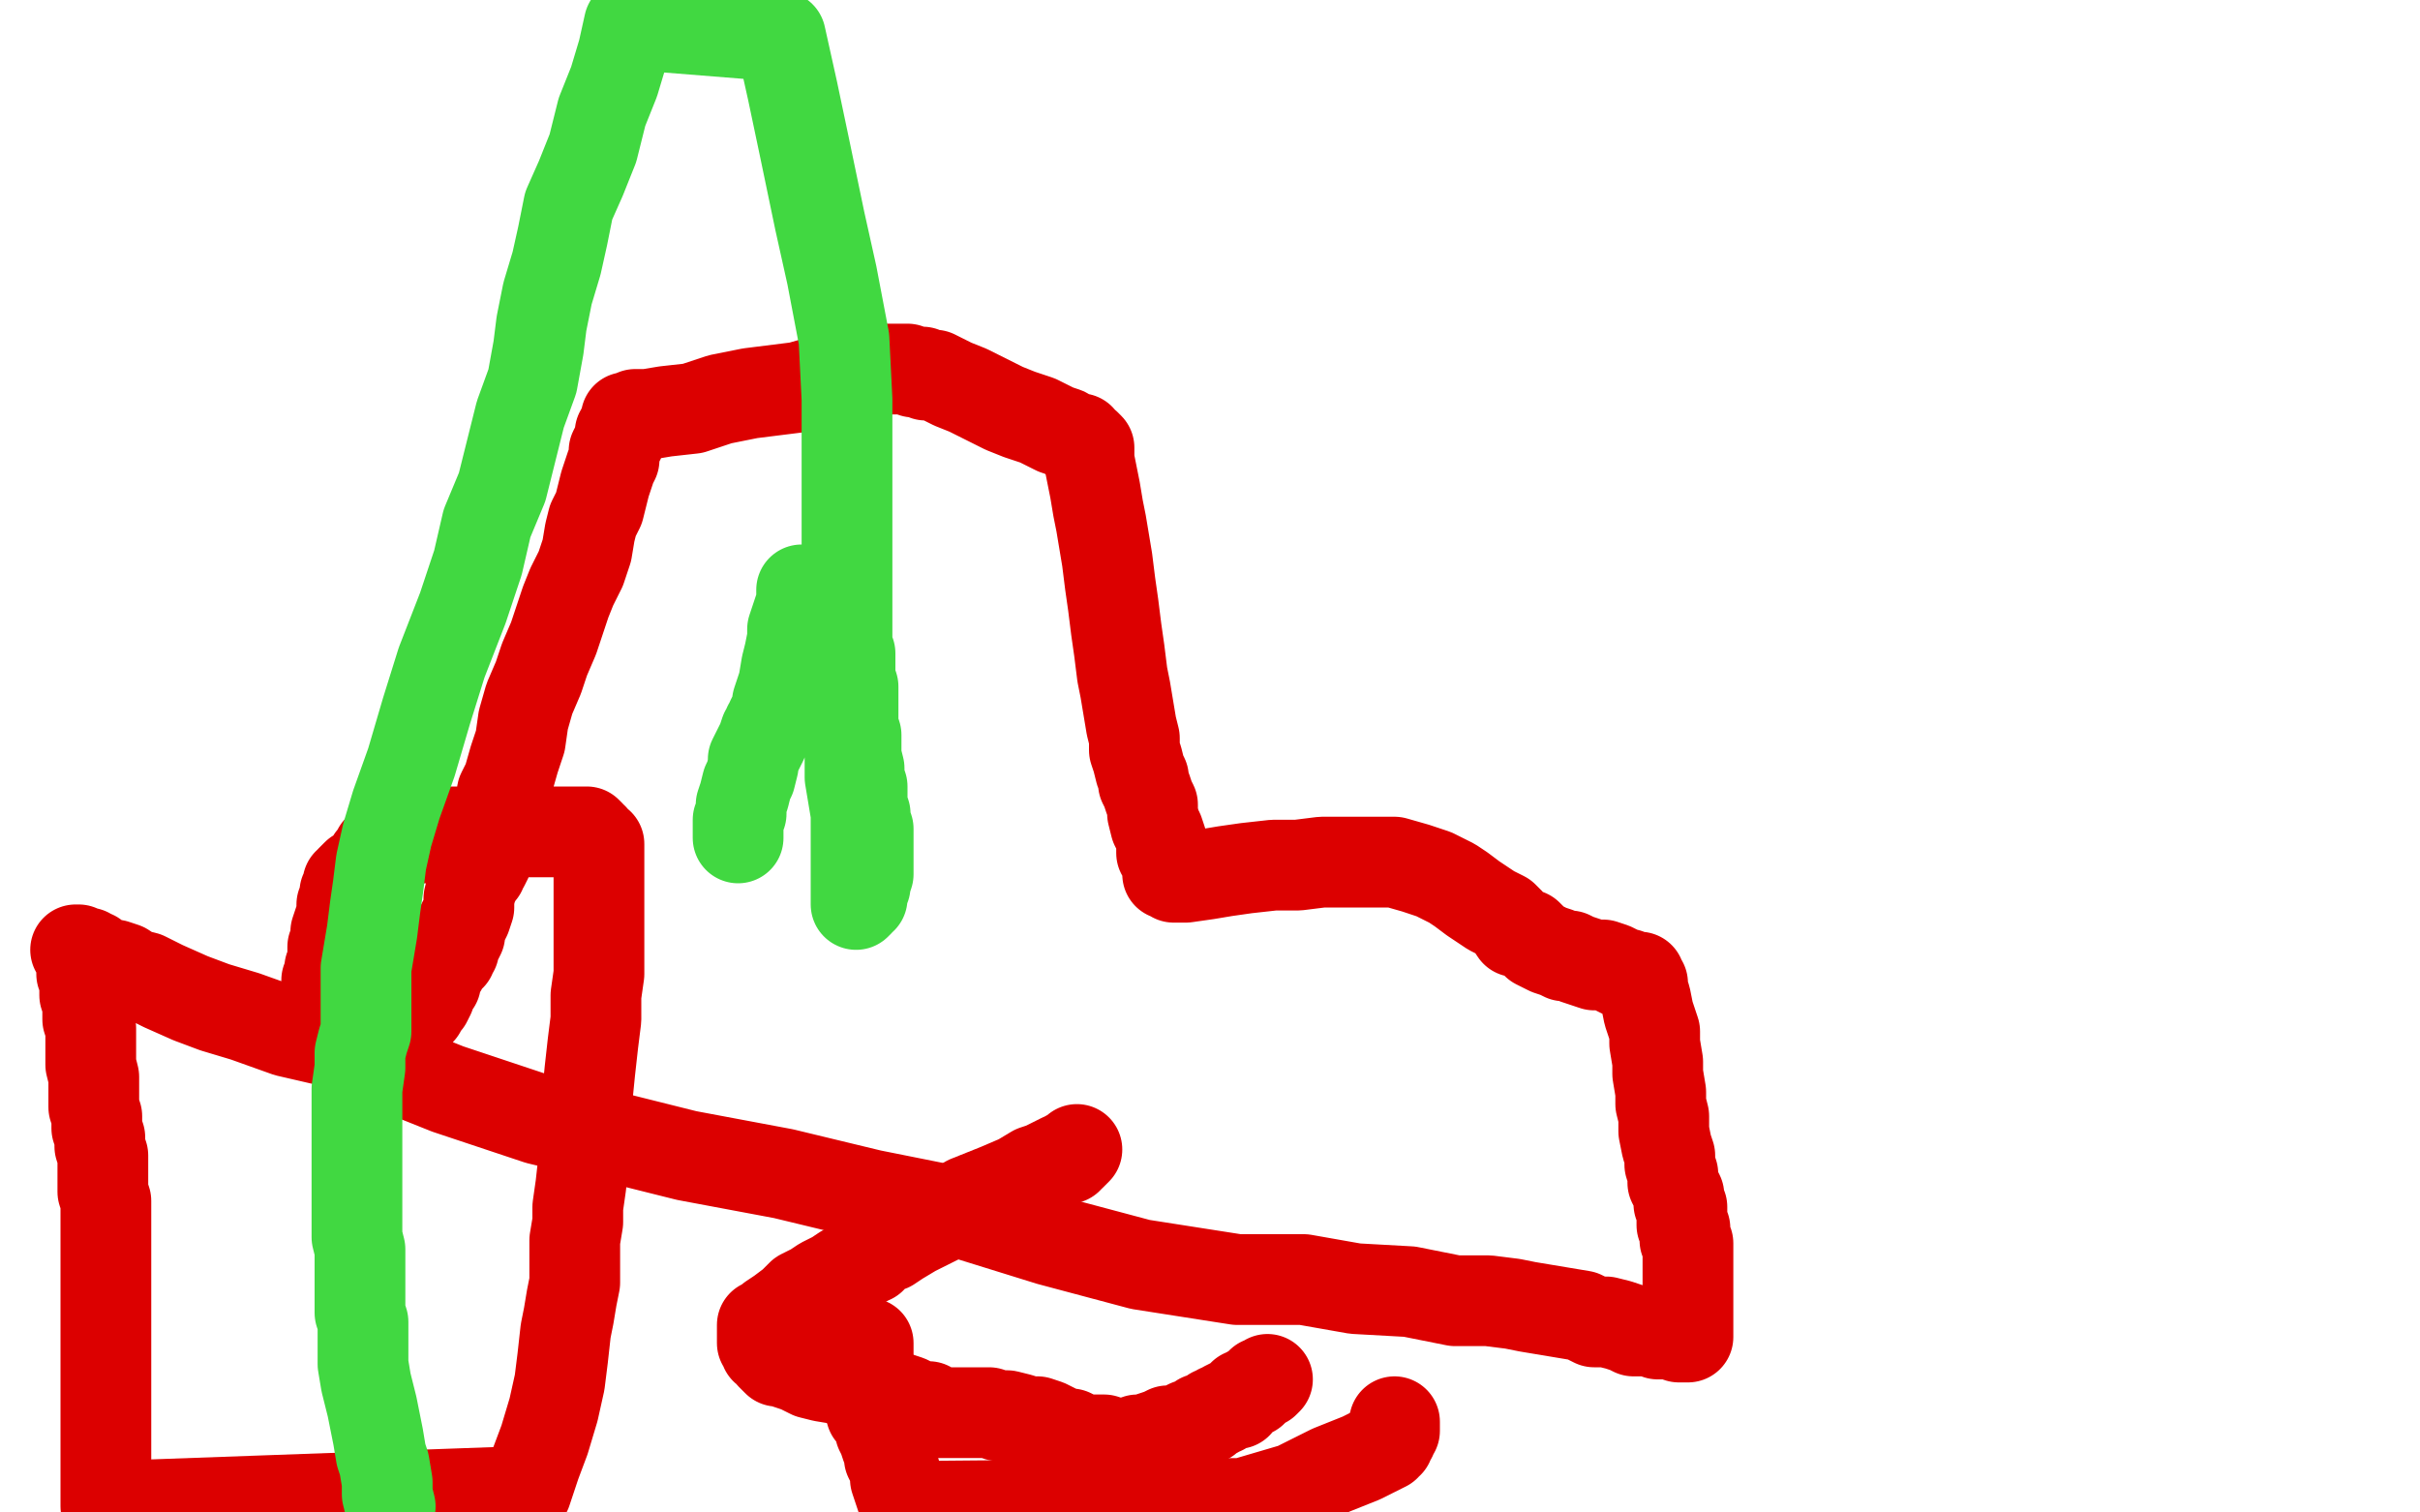 <?xml version="1.0" standalone="no"?>
<!DOCTYPE svg PUBLIC "-//W3C//DTD SVG 1.1//EN"
"http://www.w3.org/Graphics/SVG/1.1/DTD/svg11.dtd">

<svg width="800" height="500" version="1.1" xmlns="http://www.w3.org/2000/svg" xmlns:xlink="http://www.w3.org/1999/xlink" style="stroke-antialiasing: false"><desc>This SVG has been created on https://colorillo.com/</desc><rect x='0' y='0' width='800' height='500' style='fill: rgb(255,255,255); stroke-width:0' /><circle cx="265.5" cy="201.5" r="15" style="fill: #dc0000; stroke-antialiasing: false; stroke-antialias: 0; opacity: 1.0"/>
<polyline points="112,345 113,345 113,345 113,344 113,344 114,343 114,343 116,343 116,343 117,342 117,342 119,341 119,341 122,341 122,341 125,340 125,340 127,339 127,339 129,338 129,338 131,337 131,337 134,336 134,336 136,335 136,335 137,335 137,335 138,334 139,334 139,333 140,332 141,331 142,329 142,327 143,326 144,325 144,323 145,321 146,320 146,319 147,318 148,317 148,316 149,316 149,315 149,314 150,314 150,313 150,312 151,311 152,309 152,307 153,305 154,303 155,300 155,297 156,293 157,291 158,289 159,288 159,287 160,286 161,284 161,281 162,278 163,274 165,268 166,262 168,258 170,251 172,245 173,238 175,231 178,224 180,218 183,211 185,205 187,199 189,194 192,188 194,182 195,176 196,172 198,168 199,164 200,160 201,157 202,154 203,152 203,149 204,147 205,145 205,144 205,143 206,142 206,141 207,141 207,140 207,139 207,138 208,138 210,137 214,137 220,136 229,135 238,132 248,130 256,129 264,128 271,126 277,125 281,124 284,123 287,123 288,122 289,122 291,122 293,122 294,122 297,122 298,122 300,122 302,123 303,123 304,123 305,123 306,124 307,124 309,124 311,125 315,127 320,129 326,132 332,135 337,137 343,139 349,142 352,143 355,145 357,145 357,146 358,147 359,147 360,148 360,152 361,157 362,162 363,168 364,173 365,179 366,185 367,193 368,200 369,208 370,215 371,223 372,228 373,234 374,240 375,244 375,248 376,251 377,255 378,257 378,259 379,261 380,264 381,266 381,269 382,273 383,275 384,278 384,280 384,282 385,283 386,286 386,287 386,288 386,289 387,289 388,290 392,290 399,289 405,288 412,287 421,286 429,286 437,285 445,285 453,285 461,285 468,287 474,289 480,292 483,294 487,297 490,299 493,301 497,303 499,305 501,308 505,309 508,312 510,313 512,314 515,315 517,316 519,316 521,317 524,318 527,319 530,319 533,320 535,321 537,322 538,322 540,323 541,323 542,323 542,324 543,325 543,327 544,330 545,335 546,338 547,341 547,345 548,351 548,355 549,361 549,365 550,369 550,374 551,379 552,382 552,385 553,388 553,391 554,393 555,395 555,398 556,399 556,401 556,402 556,404 556,405 557,406 557,408 557,410 558,411 558,414 558,415 558,417 558,419 558,422 558,424 558,427 558,429 558,432 558,434 558,436 558,438 558,440 558,441 558,442 557,442 556,442 555,442 555,441 554,441 553,441 552,441 551,441 549,441 548,441 546,440 544,440 542,440 540,440 538,439 535,438 531,437 529,437 527,437 525,436 523,435 517,434 511,433 505,432 500,431 492,430 481,430 466,427 448,426 431,423 409,423 377,418 347,410 318,401 288,395 259,388 227,382 203,376 178,370 148,360 123,350 108,344 95,341 81,336 71,333 63,330 54,326 48,323 44,322 41,320 38,319 36,319 34,318 32,317 31,317 31,316 30,316 29,315 28,315 27,315 26,315 26,314 25,314 26,314 26,315 27,315 27,317 27,320 27,322 28,324 28,326 28,329 29,332 29,335 29,337 30,340 30,344 30,347 30,352 31,356 31,359 31,362 31,366 32,369 32,373 33,376 33,379 34,382 34,385 34,388 34,391 34,394 35,397 35,400 35,403 35,407 35,410 35,413 35,416 35,419 35,422 35,424 35,427 35,429 35,431 35,433 35,435 35,437 35,439 35,442 35,445 35,448 35,450 35,453 35,455 35,458 35,461 35,464 35,467 35,471 35,475 35,479 35,484 35,487 35,490 35,493 35,498 174,493 177,484 180,476 183,466 185,457 186,449 187,440 188,435 189,429 190,424 190,419 190,414 190,410 191,404 191,399 192,392 193,383 193,373 194,364 195,354 196,345 197,337 197,329 198,322 198,316 198,310 198,304 198,297 198,292 198,289 198,286 198,284 198,283 198,282 198,281 198,280 198,279 197,279 196,278 196,277 195,277 195,276 194,275 193,275 192,275 190,275 184,275 178,275 172,275 167,276 161,276 158,276 156,276 154,275 151,275 150,275 149,275 148,275 147,275 146,275 145,276 144,276 142,277 141,277 139,277 137,277 135,278 132,279 129,279 127,280 126,281 125,281 125,282 124,283 123,284 122,286 121,287 120,288 119,289 118,289 117,290 116,291 116,292 115,292 115,293 115,294 114,295 114,296 114,297 113,299 113,302 112,305 111,308 111,311 110,313 110,316 110,318 109,320 109,322 109,323 108,324 108,325" style="fill: none; stroke: #dc0000; stroke-width: 30; stroke-linejoin: round; stroke-linecap: round; stroke-antialiasing: false; stroke-antialias: 0; opacity: 1.0"/>
<polyline points="287,444 287,446 287,446 287,448 287,448 287,450 287,450 287,451 287,451 287,453 287,453 287,454 287,454 287,456 287,456 287,458 287,458 287,459 287,459 287,460 287,460 287,461 287,461 287,462 287,463 288,463 288,464 288,465 288,466 288,467 289,467 289,468 290,469 291,471 291,473 292,475 293,478 294,480 294,482 295,484 296,487 296,489 297,492 298,495 299,498 411,497 428,492 440,486 450,482 456,479 458,478 458,477 459,477 459,476 460,475 460,474 460,473 461,473 461,472 461,471 461,470" style="fill: none; stroke: #dc0000; stroke-width: 30; stroke-linejoin: round; stroke-linecap: round; stroke-antialiasing: false; stroke-antialias: 0; opacity: 1.0"/>
<polyline points="356,380 355,381 355,381 354,382 354,382 353,382 353,382 353,383 353,383 352,383 352,383 351,383 351,383 349,384 349,384 347,385 347,385 345,386 345,386 342,387 342,387 337,390 337,390 330,393 320,397 310,403 302,407 297,410 294,412 291,413 290,414 289,414 288,415 288,416 287,416 286,416 286,417 285,417 284,418 282,419 281,420 279,420 276,422 274,423 272,424 269,426 265,428 262,431 258,434 255,436 253,438 252,438 252,439 252,440 252,441 252,442 252,443 252,444 253,445 253,446 254,446 255,447 255,448 256,449 257,450 258,450 261,451 264,452 268,454 272,455 278,456 282,458 288,459 291,461 294,462 297,462 300,463 302,464 304,465 305,465 307,465 308,466 310,467 312,467 313,467 316,467 318,467 321,467 324,467 327,467 330,468 333,468 337,469 340,470 343,470 346,471 348,472 352,474 354,474 356,475 359,476 361,476 363,476 365,476 368,477 370,477 371,477 372,477 373,477 374,477 375,477 376,476 378,476 381,475 384,474 386,473 389,473 391,472 393,471 395,471 396,470 397,469 399,469 400,468 401,467 402,467 403,466 404,466 405,465 407,464 408,464 409,464 409,463 410,462 411,461 412,461 413,460 414,460 415,459 416,458 417,457 418,457 419,456" style="fill: none; stroke: #dc0000; stroke-width: 30; stroke-linejoin: round; stroke-linecap: round; stroke-antialiasing: false; stroke-antialias: 0; opacity: 1.0"/>
<polyline points="244,277 244,276 244,276 244,274 244,274 244,271 244,271 245,269 245,269 245,266 245,266 246,263 246,263 247,259 247,259 248,257 248,257 249,253 249,253 249,251 249,251 250,249 250,249 251,247 251,247 252,245 252,245 253,242 254,241 254,240 255,239 255,238 256,236 257,234 257,232 258,229 259,226 260,220 261,216 262,211 262,208 263,205 264,202 265,199 265,197 265,196 265,195 266,195 267,195 268,195 269,195 270,195 271,195 272,195 273,195 273,196 274,196 274,197 275,198 275,199 276,200 277,201 277,203 278,205 279,207 279,209 280,211 280,213 280,214 281,216 281,217 281,218 281,219 281,220 281,221 281,222 281,223 281,224 282,227 282,229 282,232 282,234 282,237 282,240 283,243 283,247 283,250 284,254 284,257 285,260 285,263 285,266 286,269 286,271 287,274 287,276 287,279 287,281 287,283 287,285 287,287 287,289 286,292 286,293 285,295 285,297 284,297 284,298 283,299 283,298 283,293 283,286 283,278 283,269 281,257 281,245 280,228 280,209 280,192 280,173 280,151 280,132 279,112 275,91 271,73 266,49 262,30 258,12 208,8 206,17 203,27 199,37 196,49 192,59 188,68 186,78 184,87 181,97 179,107 178,115 176,126 172,137 169,149 166,161 161,173 158,186 153,201 146,219 141,235 136,252 131,266 128,276 126,285 125,293 124,300 123,308 122,314 121,320 121,325 121,328 121,331 121,333 121,334 121,335 121,336 121,337 121,338 121,341 120,344 119,348 119,353 118,360 118,367 118,375 118,383 118,390 118,398 118,403 118,409 119,413 119,419 119,423 119,426 119,429 119,432 119,434 120,437 120,440 120,443 120,447 120,451 121,457 122,461 123,465 124,470 125,475 126,481 127,484 128,490 128,494 129,498" style="fill: none; stroke: #41d841; stroke-width: 30; stroke-linejoin: round; stroke-linecap: round; stroke-antialiasing: false; stroke-antialias: 0; opacity: 1.0"/>
</svg>
